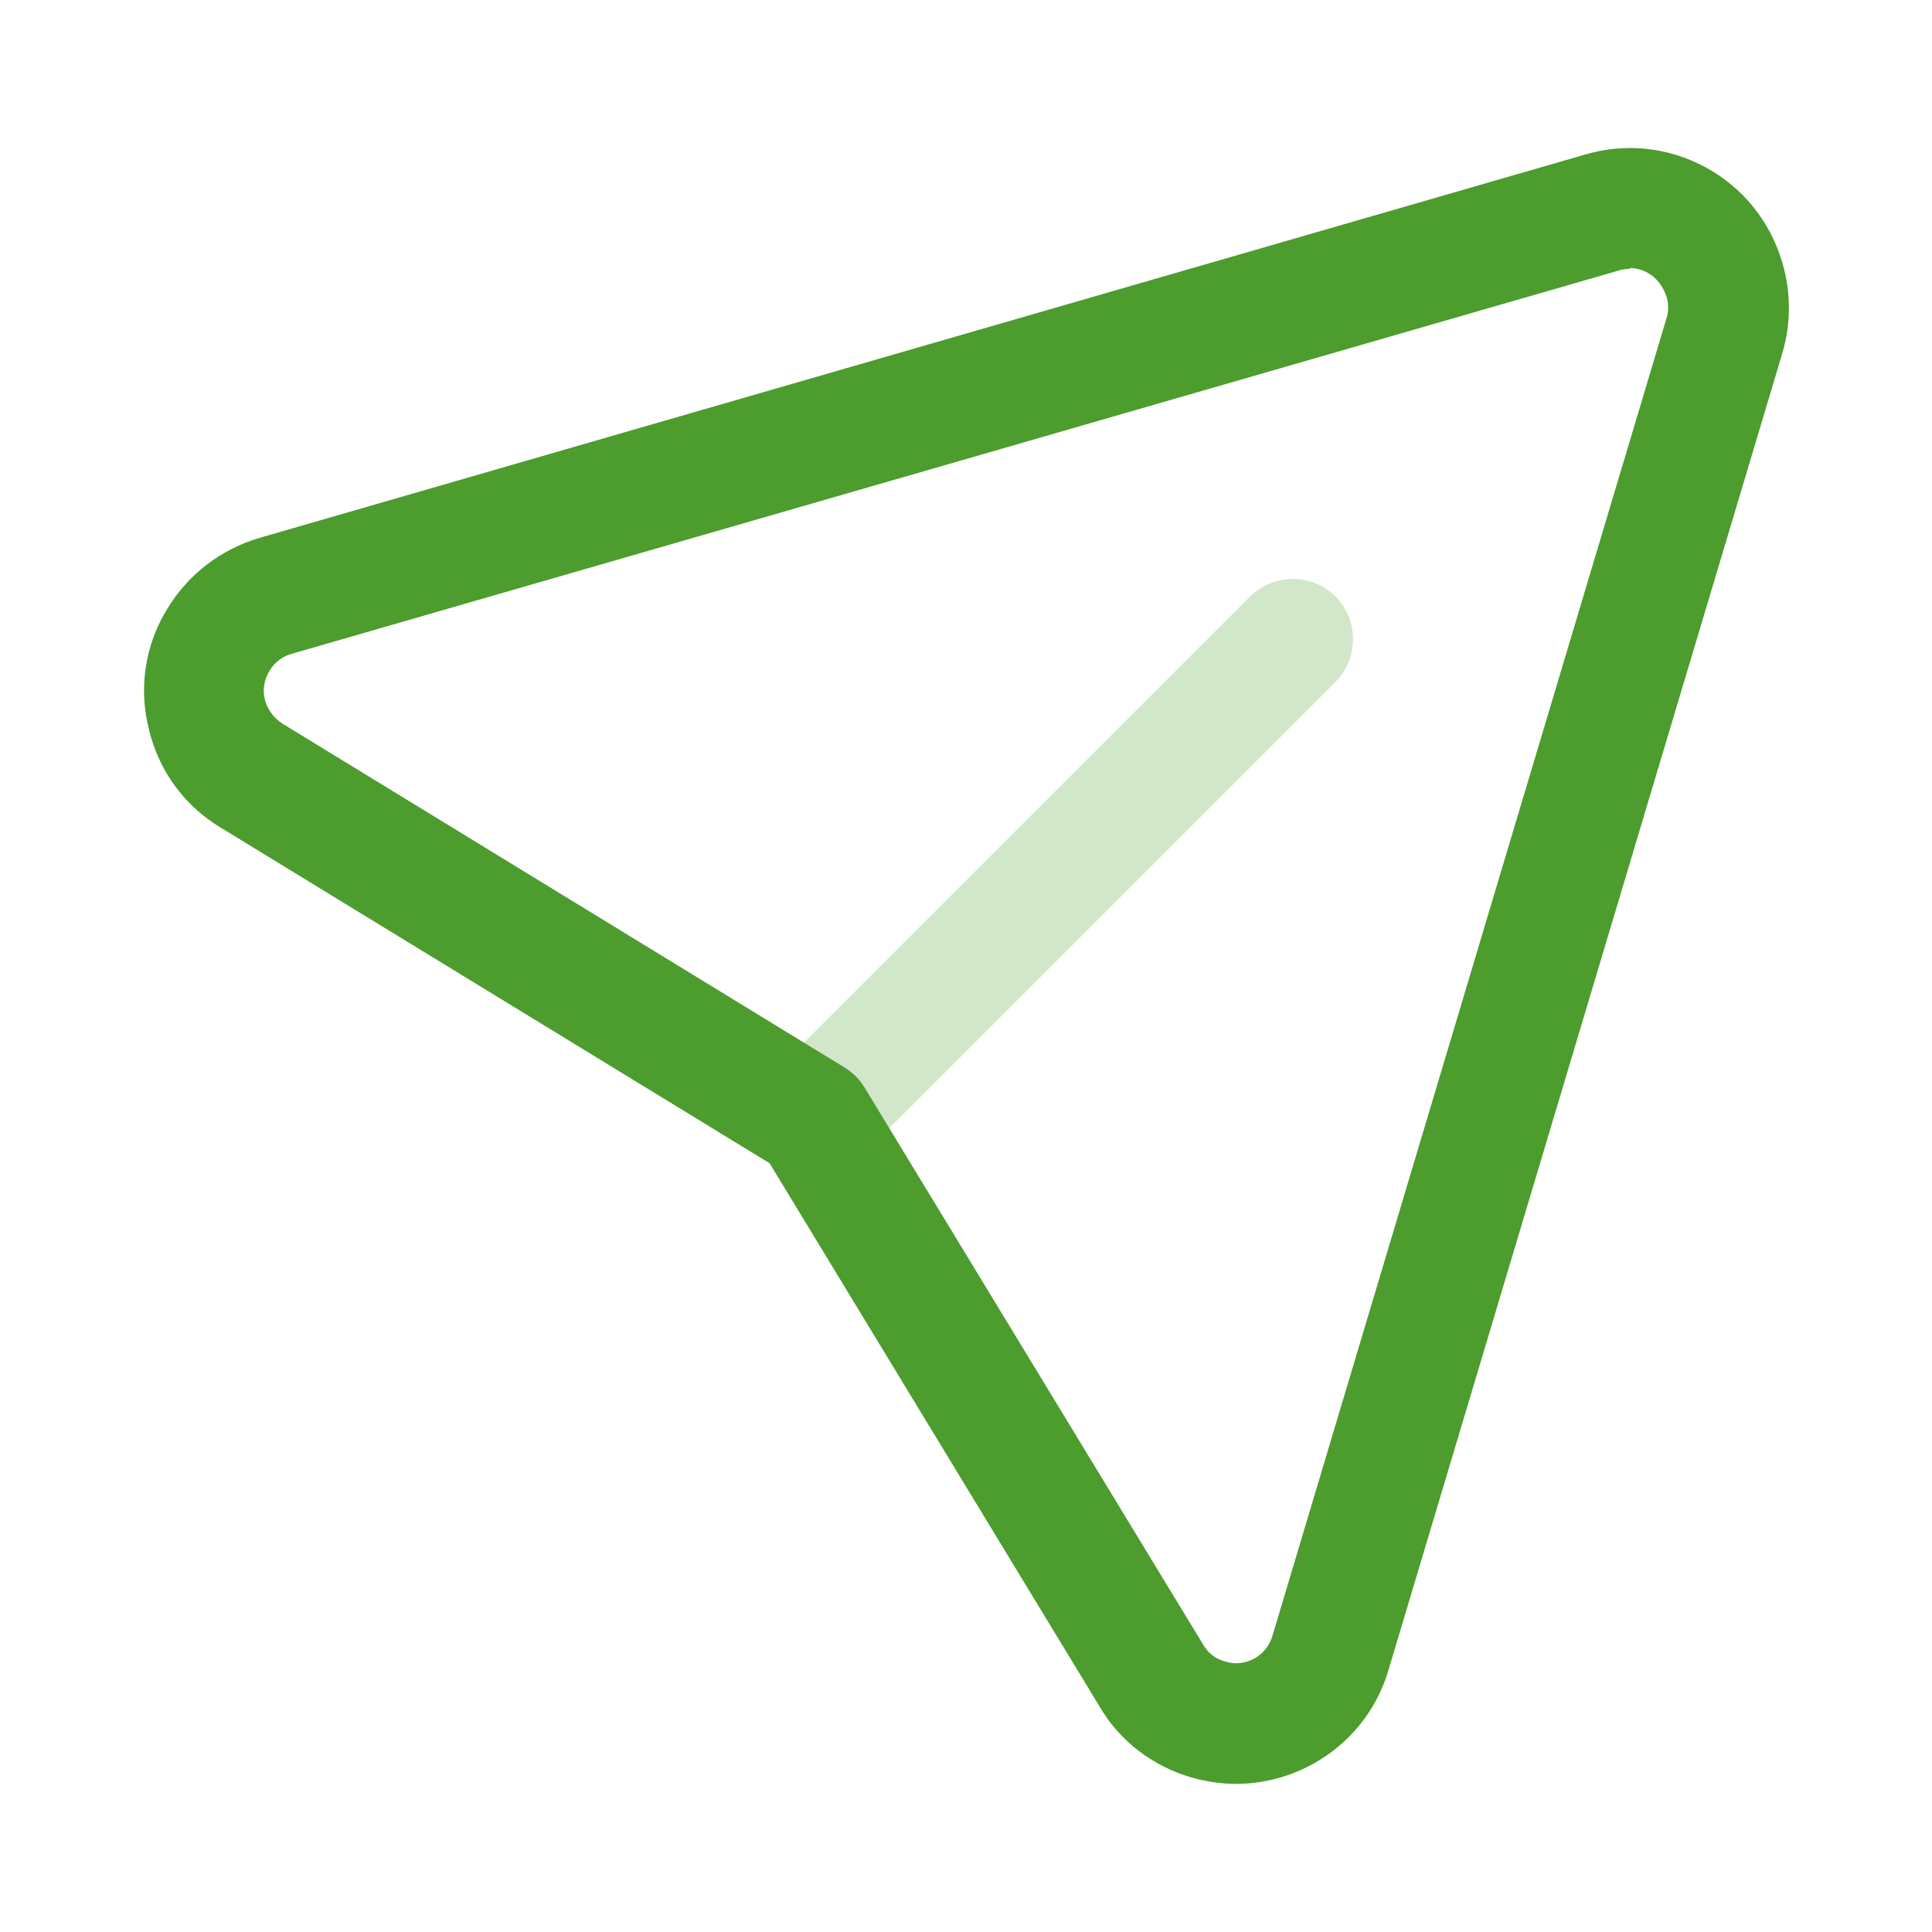 <?xml version="1.0" encoding="UTF-8"?><svg id="a" xmlns="http://www.w3.org/2000/svg" width="24" height="24" viewBox="0 0 24 24"><g id="b"><g id="c"><g id="d" isolation="isolate" opacity=".5"><path d="m10.1,14.65c-.19,0-.38-.07-.53-.22-.29-.29-.29-.77,0-1.06l5.96-5.96c.29-.29.77-.29,1.06,0s.29.77,0,1.06l-5.96,5.96c-.15.15-.34.22-.53.22Z" fill="#a5cd96" stroke-width="0"/></g><g id="e"><path d="m15.35,22.16c-.18,0-.37-.03-.55-.08-.48-.14-.89-.45-1.14-.88l-4.1-6.75-6.82-4.17c-.45-.27-.77-.71-.89-1.22-.13-.51-.05-1.05.23-1.5.26-.43.67-.74,1.15-.88L19.69,1.92c.51-.15,1.04-.09,1.5.16.46.25.8.67.95,1.18.11.37.11.76,0,1.13l-4.89,16.35c-.25.86-1.04,1.42-1.9,1.42ZM20.25,3.34s-.09,0-.14.02L3.63,8.12c-.12.03-.22.11-.28.21-.07.11-.09.24-.06.36.03.12.11.23.22.3l6.98,4.27c.1.06.19.15.25.25l4.2,6.91c.06.11.16.19.28.22.25.08.52-.07.59-.33L20.7,3.96c.03-.09.03-.19,0-.28-.04-.12-.12-.23-.23-.29-.07-.04-.15-.06-.23-.06Z" fill="#4c9c2e" stroke-width="0"/></g></g></g></svg>